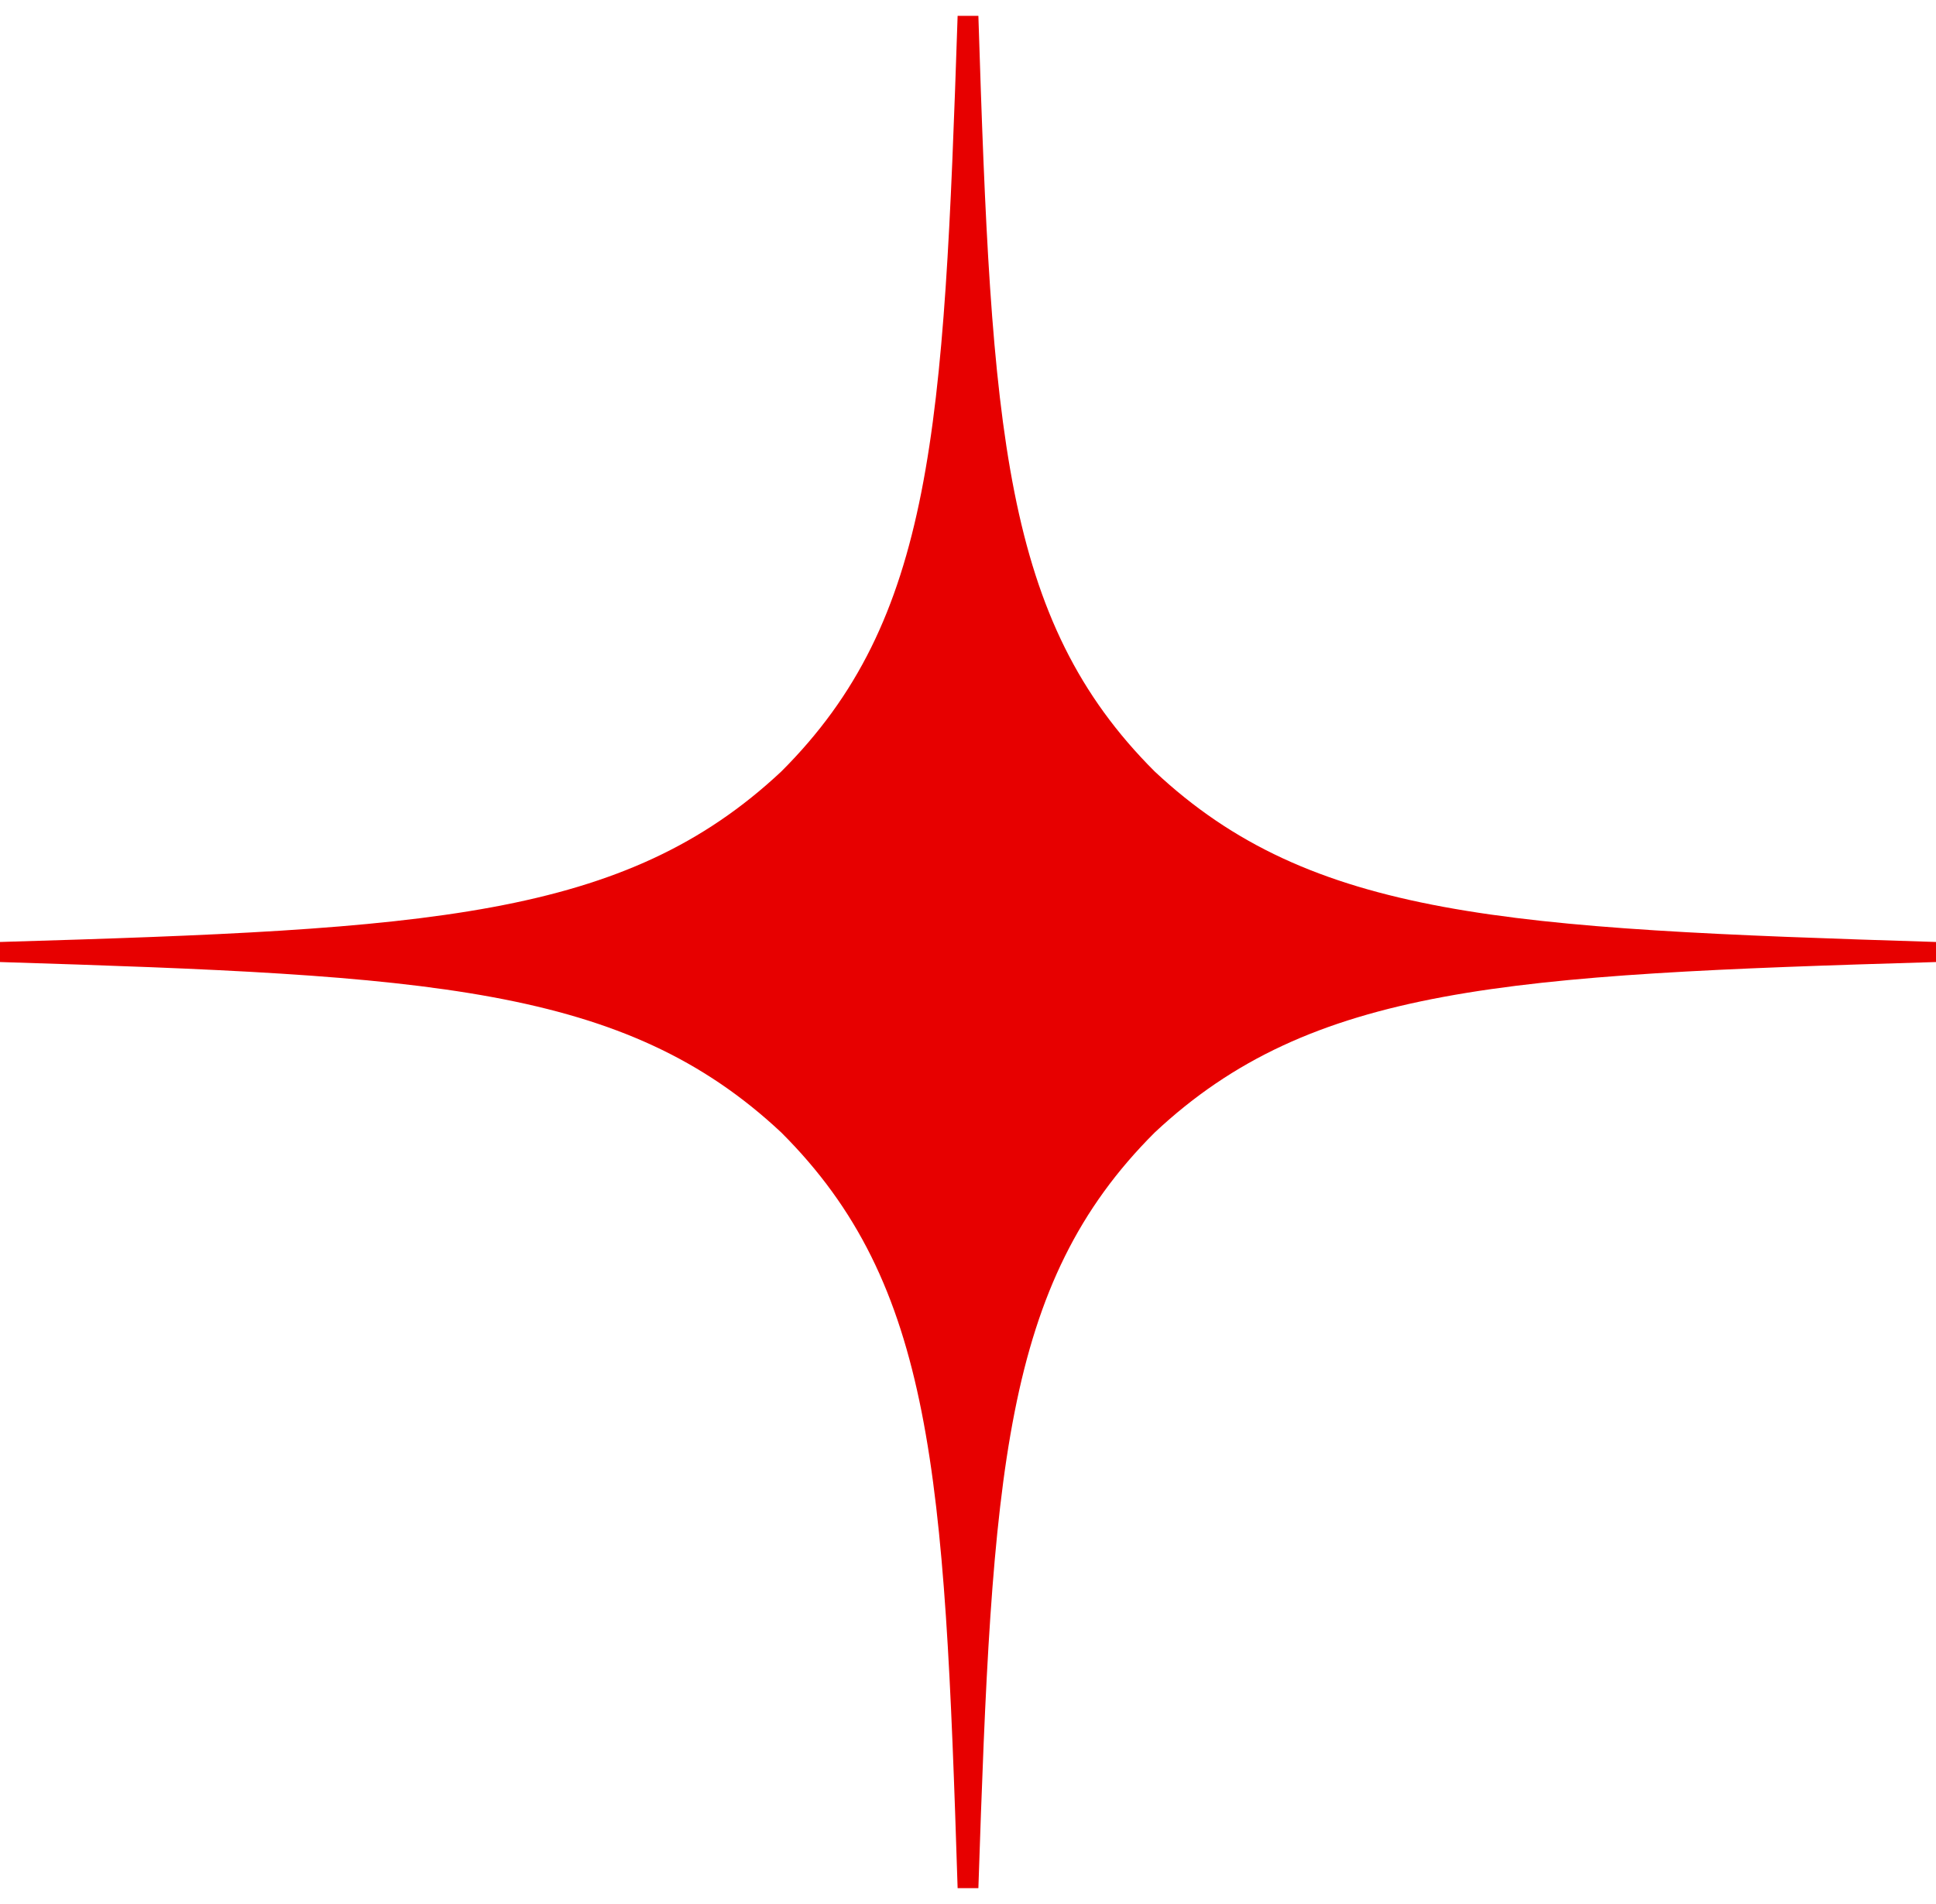 <svg width="61" height="60" viewBox="0 0 61 60" fill="none" xmlns="http://www.w3.org/2000/svg">
<g clip-path="url(#clip0_21291_86431)">
<path d="M61 30.316V29.684C47.493 29.262 41.328 28.946 36.382 24.311C31.589 19.527 31.241 13.564 30.827 0.5H30.173C29.738 13.564 29.411 19.527 24.618 24.311C19.672 28.946 13.507 29.284 0 29.684V30.316C13.507 30.738 19.672 31.054 24.618 35.689C29.411 40.472 29.759 46.436 30.173 59.5H30.827C31.262 46.436 31.589 40.472 36.382 35.689C41.328 31.054 47.493 30.716 61 30.316Z" fill="#E70000"/>
</g>
<defs>
<clipPath id="clip0_21291_86431">
<rect width="61" height="59" fill="white" transform="translate(0 0.5)"/>
</clipPath>
</defs>
</svg>
